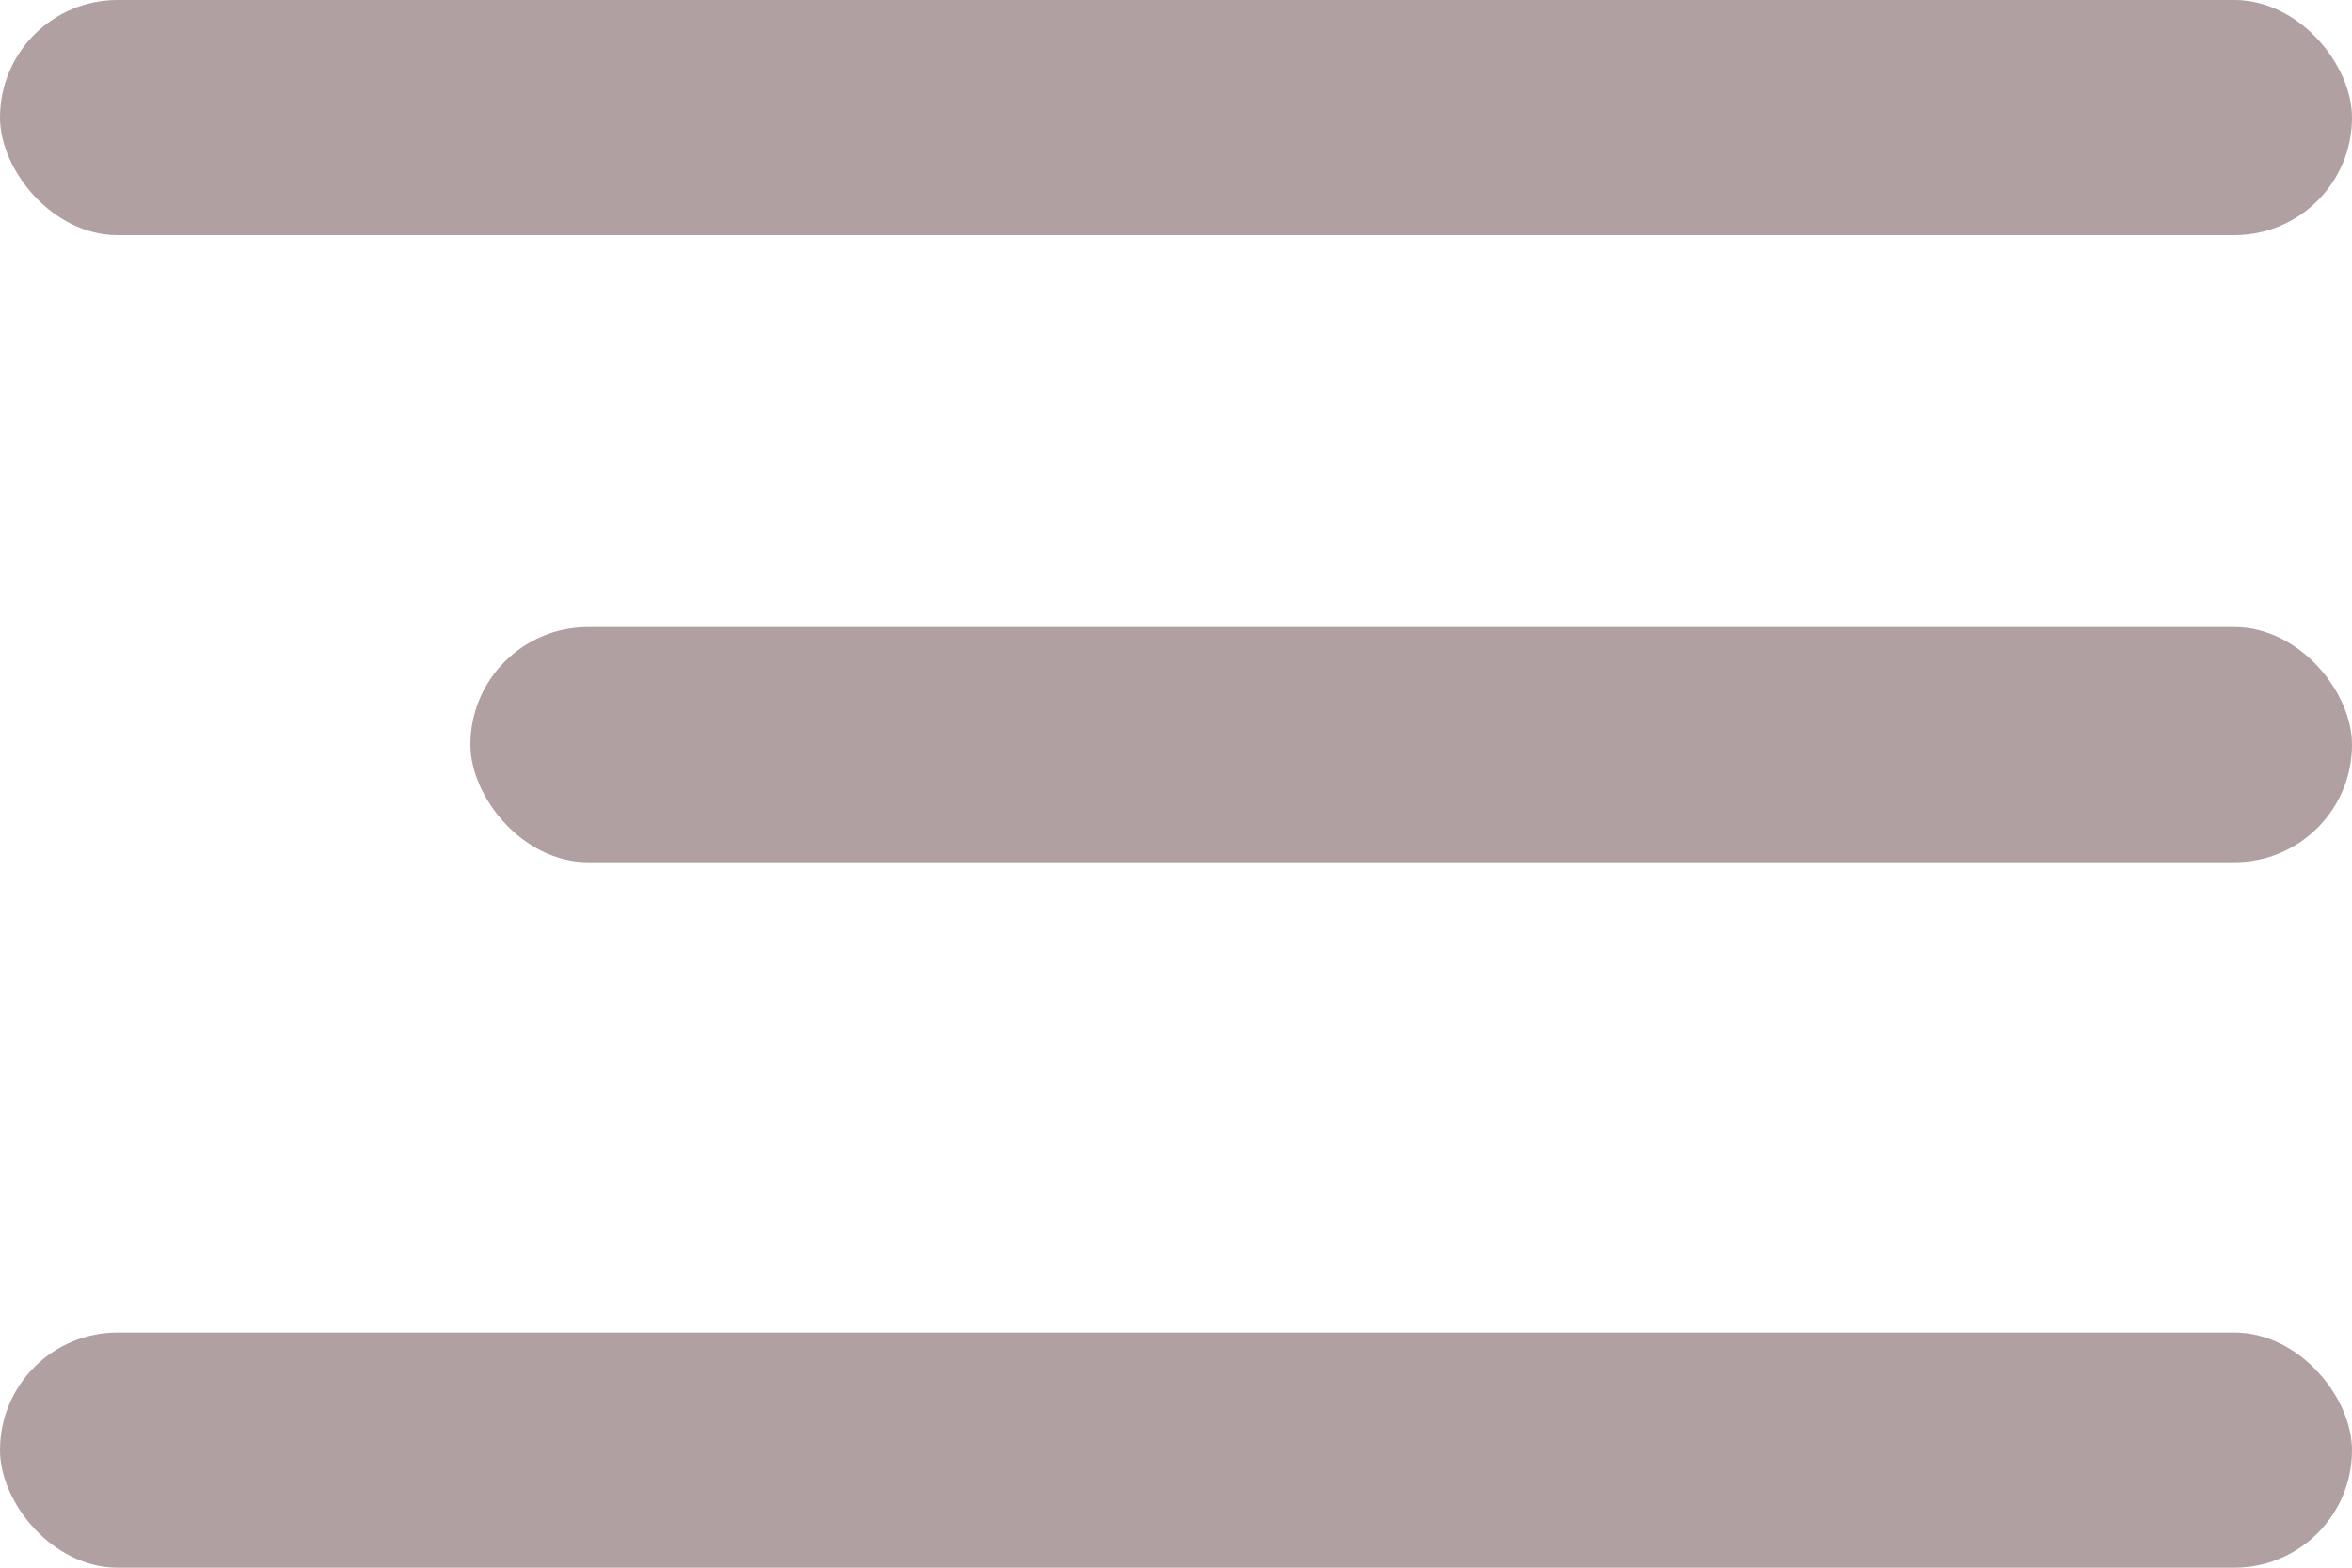 
<svg width="30" height="20" viewBox="0 0 30 20" fill="none" xmlns="http://www.w3.org/2000/svg">
<rect width="30" height="3" rx="1.5" fill="#B0A0A2"/>
<rect x="6" y="8" width="24" height="3" rx="1.5" fill="#B0A0A2"/>
<rect y="17" width="30" height="3" rx="1.5" fill="#B0A0A2"/>
</svg>

